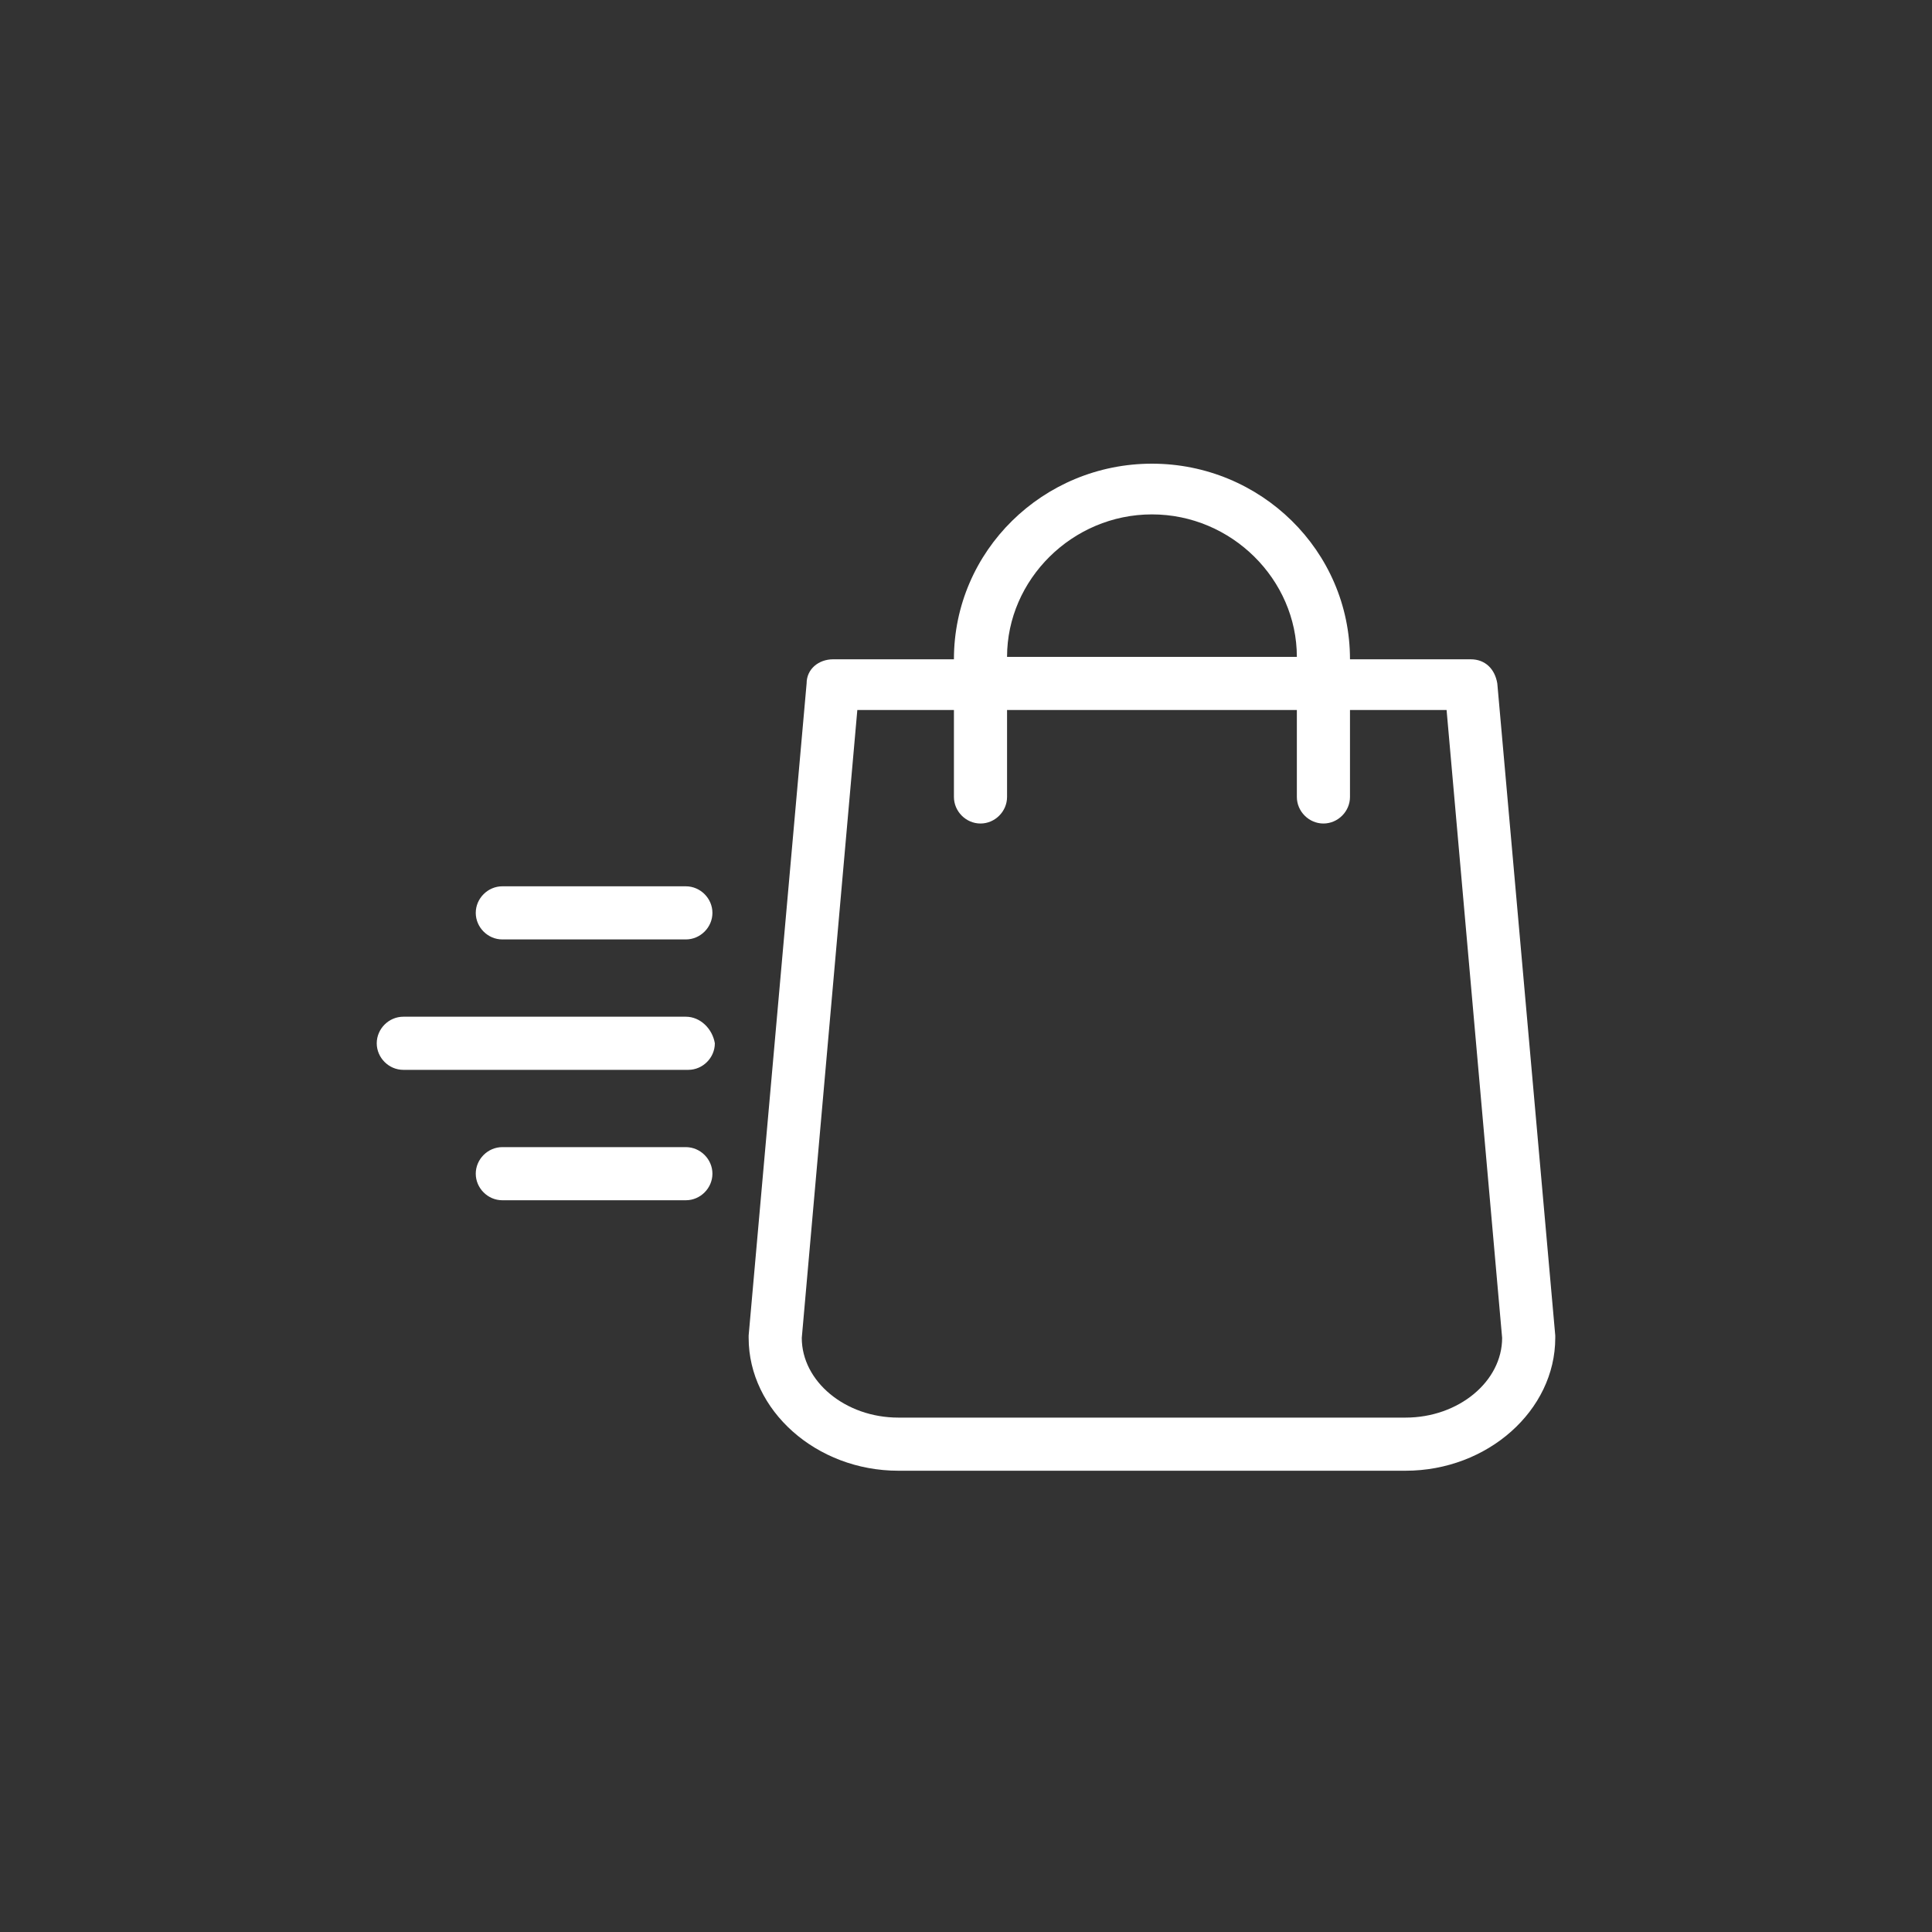 <?xml version="1.0" encoding="utf-8"?>
<!-- Generator: Adobe Illustrator 25.0.0, SVG Export Plug-In . SVG Version: 6.00 Build 0)  -->
<svg version="1.1" id="Capa_1" xmlns="http://www.w3.org/2000/svg" xmlns:xlink="http://www.w3.org/1999/xlink" x="0px" y="0px"
	 viewBox="0 0 80 80" style="enable-background:new 0 0 80 80;" xml:space="preserve">
<rect x="0" y="0" width="80" height="80" fill="#333333" stroke="none"/>
<style type="text/css">
	.st0{fill:#FFFFFF;}
</style>
<g>
	<path class="st0" d="M58.2,58.7h-21c-2.2,0-4-1.5-4-3.3l2.3-26h4V33c0,0.6,0.5,1.1,1.1,1.1c0.6,0,1.1-0.5,1.1-1.1v-3.6h12V33
		c0,0.6,0.5,1.1,1.1,1.1c0.6,0,1.1-0.5,1.1-1.1v-3.6h4l2.3,26C62.2,57.2,60.4,58.7,58.2,58.7 M47.7,21.3c3.3,0,6,2.7,6,5.9h-12
		C41.7,24,44.4,21.3,47.7,21.3 M64.4,55.3l-2.4-27c-0.1-0.6-0.5-1-1.1-1h-5c0-4.5-3.7-8.1-8.2-8.1c-4.5,0-8.2,3.6-8.2,8.1h-5
		c-0.6,0-1.1,0.4-1.1,1l-2.4,27v0.1c0,3,2.8,5.5,6.2,5.5h21c3.4,0,6.2-2.5,6.2-5.5C64.4,55.3,64.4,55.3,64.4,55.3"/>
	<path class="st0" d="M28.4,36.7h-7.6c-0.6,0-1.1,0.5-1.1,1.1c0,0.6,0.5,1.1,1.1,1.1h7.6c0.6,0,1.1-0.5,1.1-1.1
		C29.5,37.2,29,36.7,28.4,36.7"/>
	<path class="st0" d="M28.4,42.1H16.7c-0.6,0-1.1,0.5-1.1,1.1c0,0.6,0.5,1.1,1.1,1.1h11.8c0.6,0,1.1-0.5,1.1-1.1
		C29.5,42.6,29,42.1,28.4,42.1"/>
	<path class="st0" d="M28.4,47.5h-7.6c-0.6,0-1.1,0.5-1.1,1.1c0,0.6,0.5,1.1,1.1,1.1h7.6c0.6,0,1.1-0.5,1.1-1.1
		C29.5,48,29,47.5,28.4,47.5"/>
</g>
</svg>
